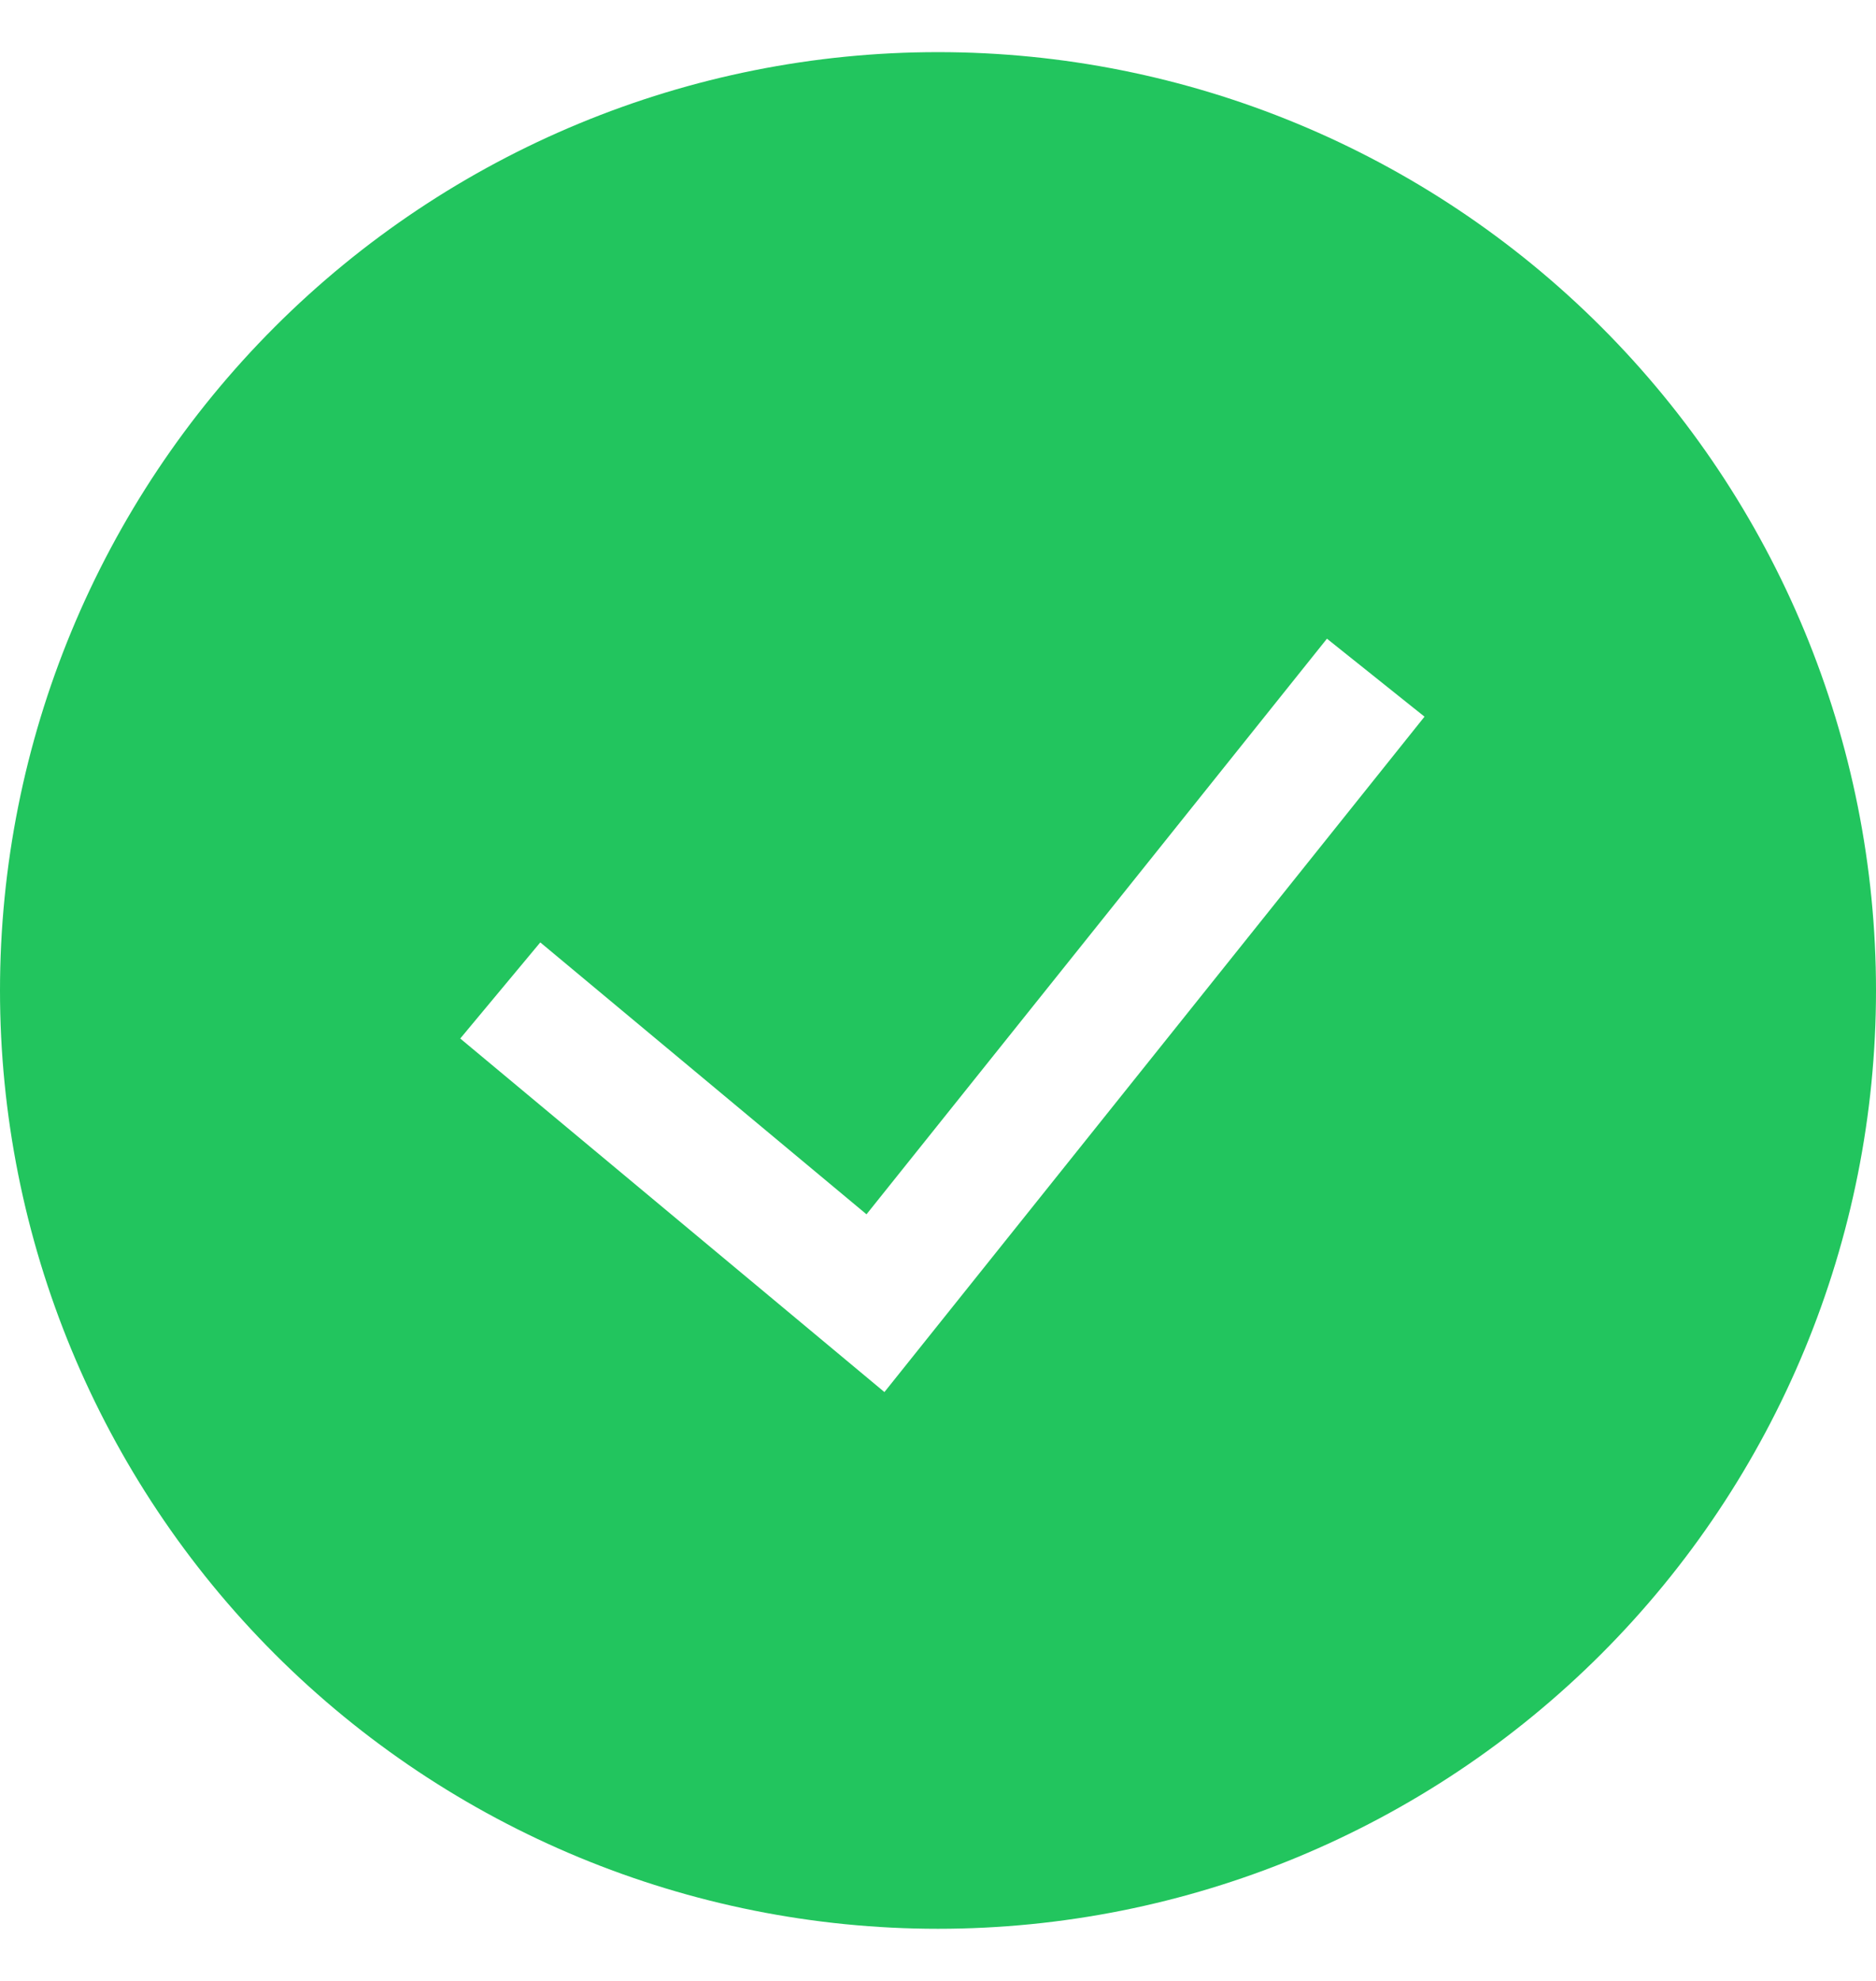 <svg width="18" height="19" viewBox="0 0 18 19" fill="none" xmlns="http://www.w3.org/2000/svg">
<path fill-rule="evenodd" clip-rule="evenodd" d="M0 9.5C0 7.113 0.948 4.824 2.636 3.136C4.324 1.448 6.613 0.5 9 0.5C11.387 0.5 13.676 1.448 15.364 3.136C17.052 4.824 18 7.113 18 9.5C18 11.887 17.052 14.176 15.364 15.864C13.676 17.552 11.387 18.5 9 18.5C6.613 18.5 4.324 17.552 2.636 15.864C0.948 14.176 0 11.887 0 9.5ZM8.486 13.352L13.668 6.874L12.732 6.126L8.314 11.647L5.184 9.039L4.416 9.961L8.486 13.352Z" fill="#22C55E"/>
</svg>
